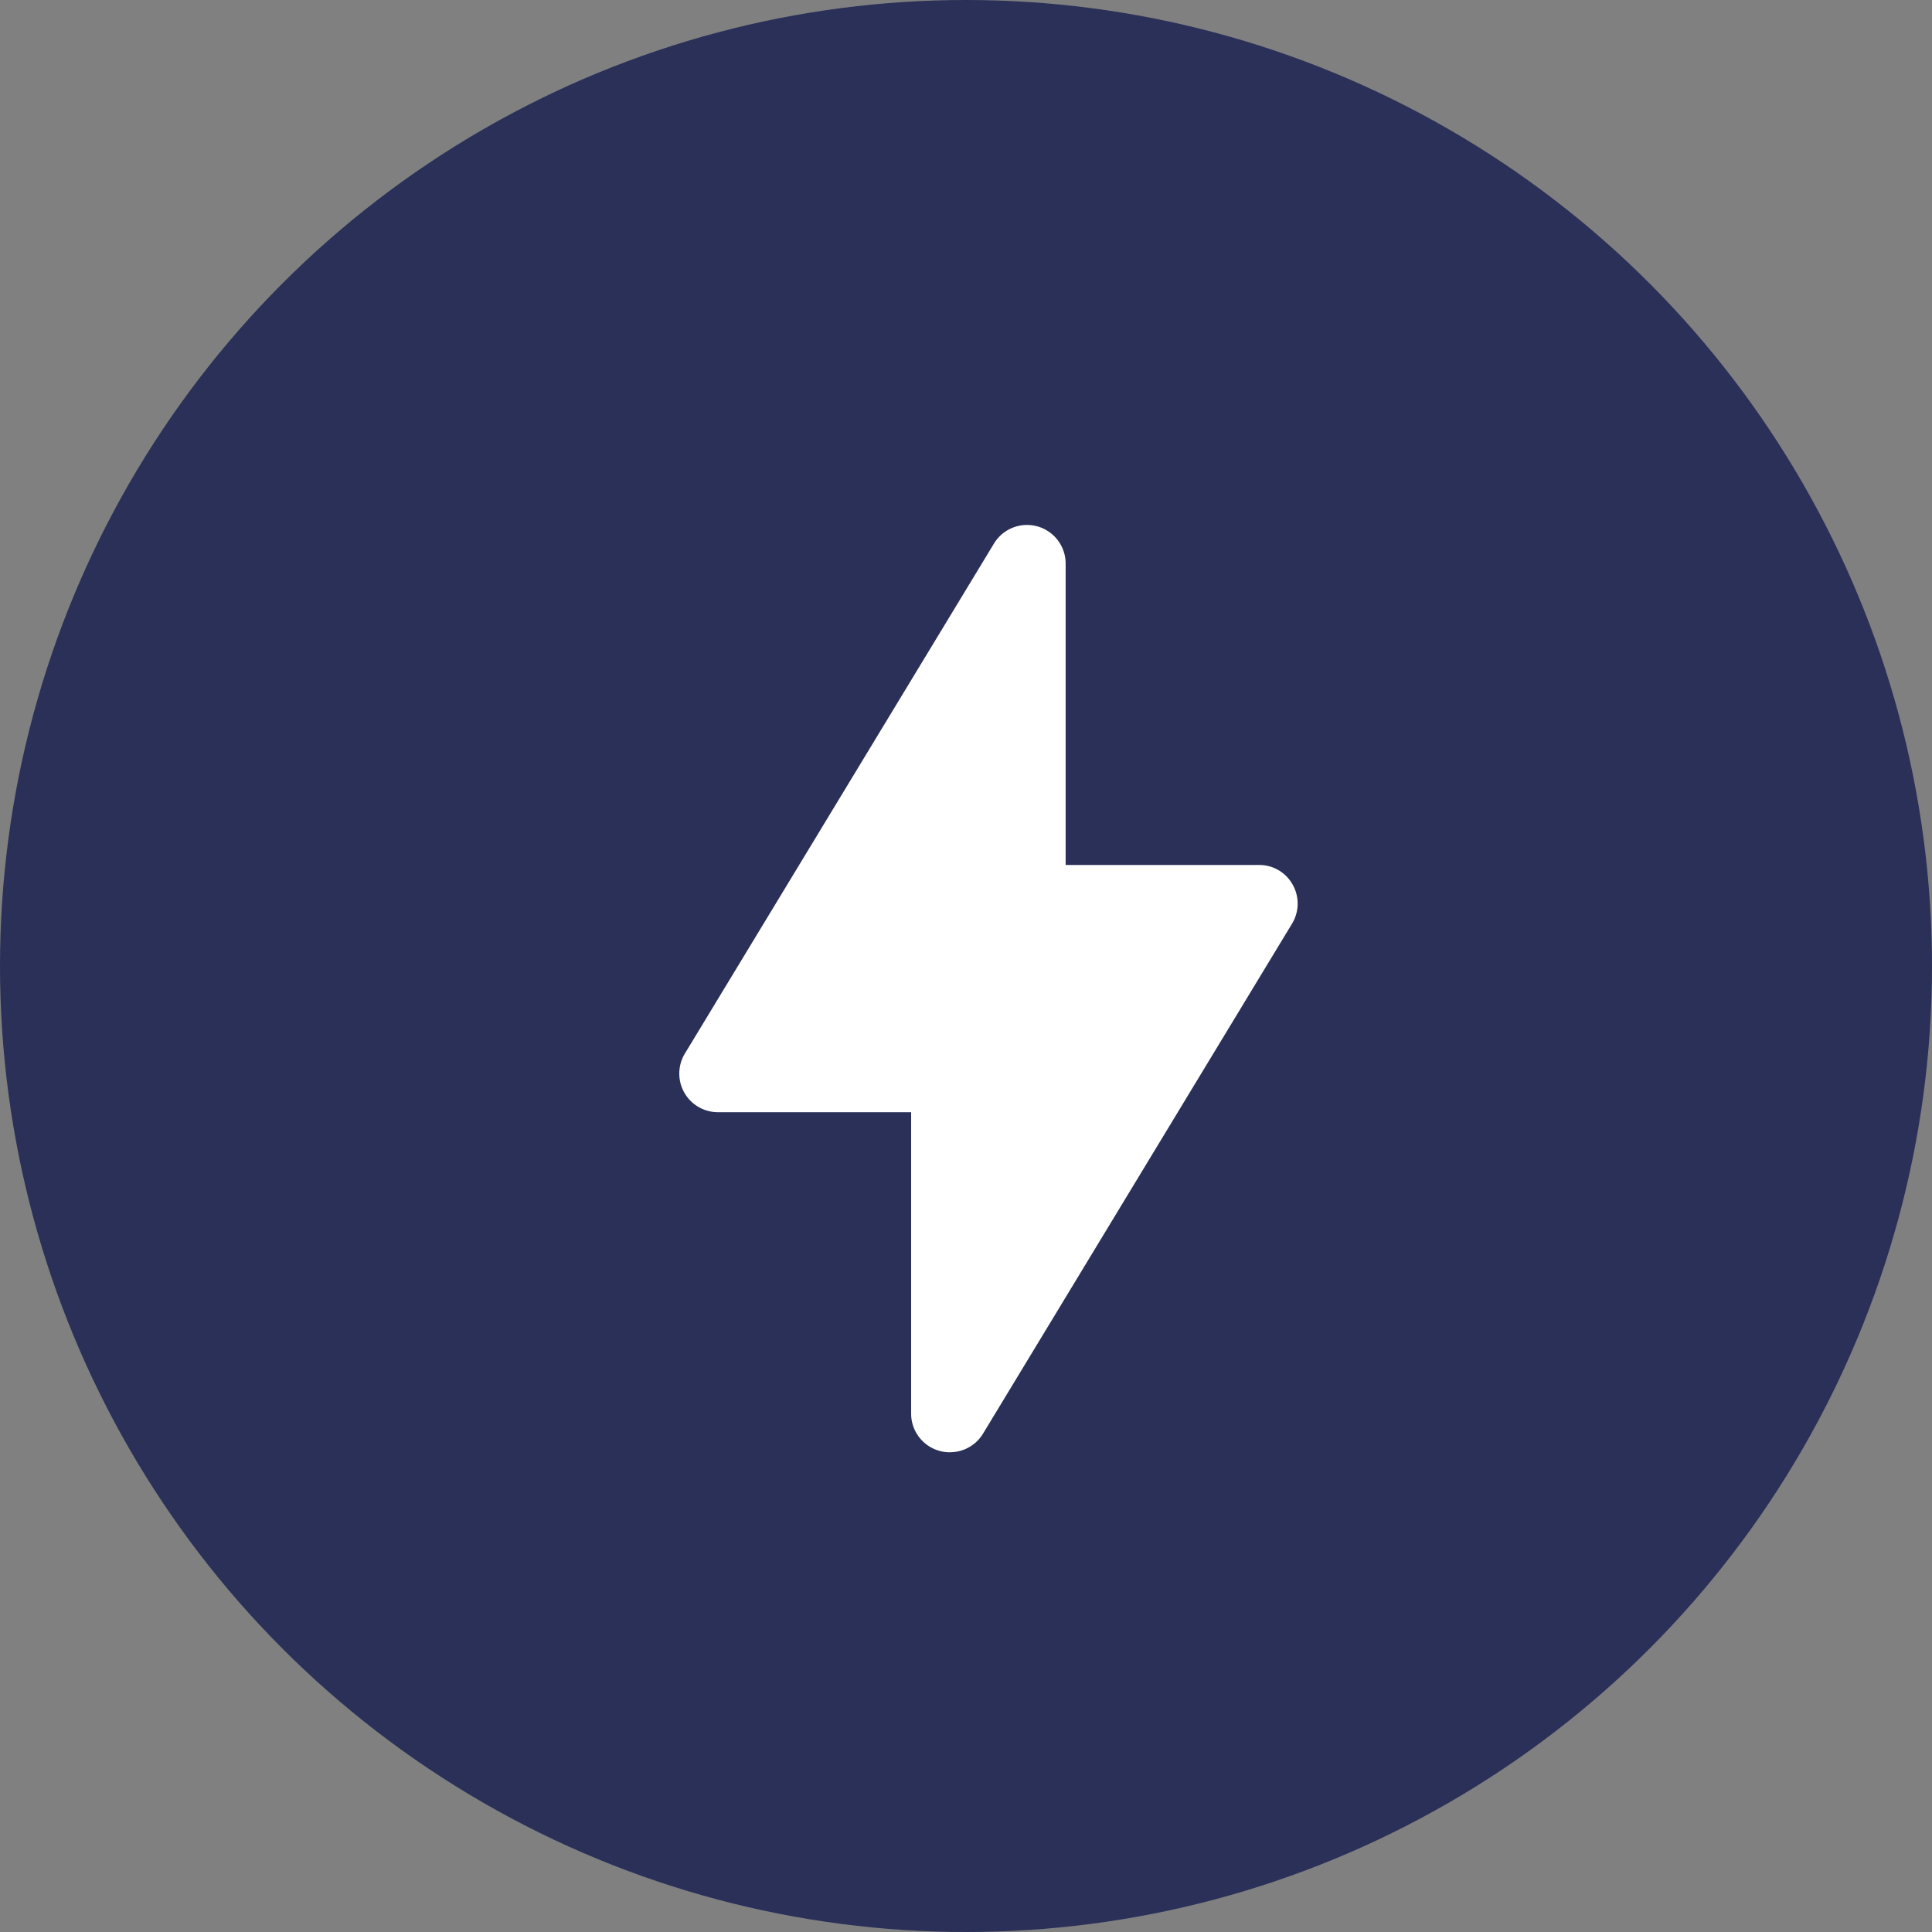 <svg id="87fd7465-c932-4390-ba1e-13ffdf9e09c7" data-name="Calque 1" xmlns="http://www.w3.org/2000/svg" width="40" height="40" viewBox="0 0 40 40"><rect x="0" y="0" width="40" height="40" fill="#808080" stroke="none"/><title>page_</title><circle cx="20" cy="20" r="20" style="fill:#2a3058"/><path d="M19.663,30.068a.774.774,0,0,1-.215-.03.8.8,0,0,1-.584-.771V23.027h-4a.8.8,0,0,1-.684-1.215l6.4-10.56a.8.8,0,0,1,1.483.416v6.24h4a.792.792,0,0,1,.7.407.8.8,0,0,1-.011.806l-6.4,10.562a.8.8,0,0,1-.684.384" style="fill:#fff"/></svg>